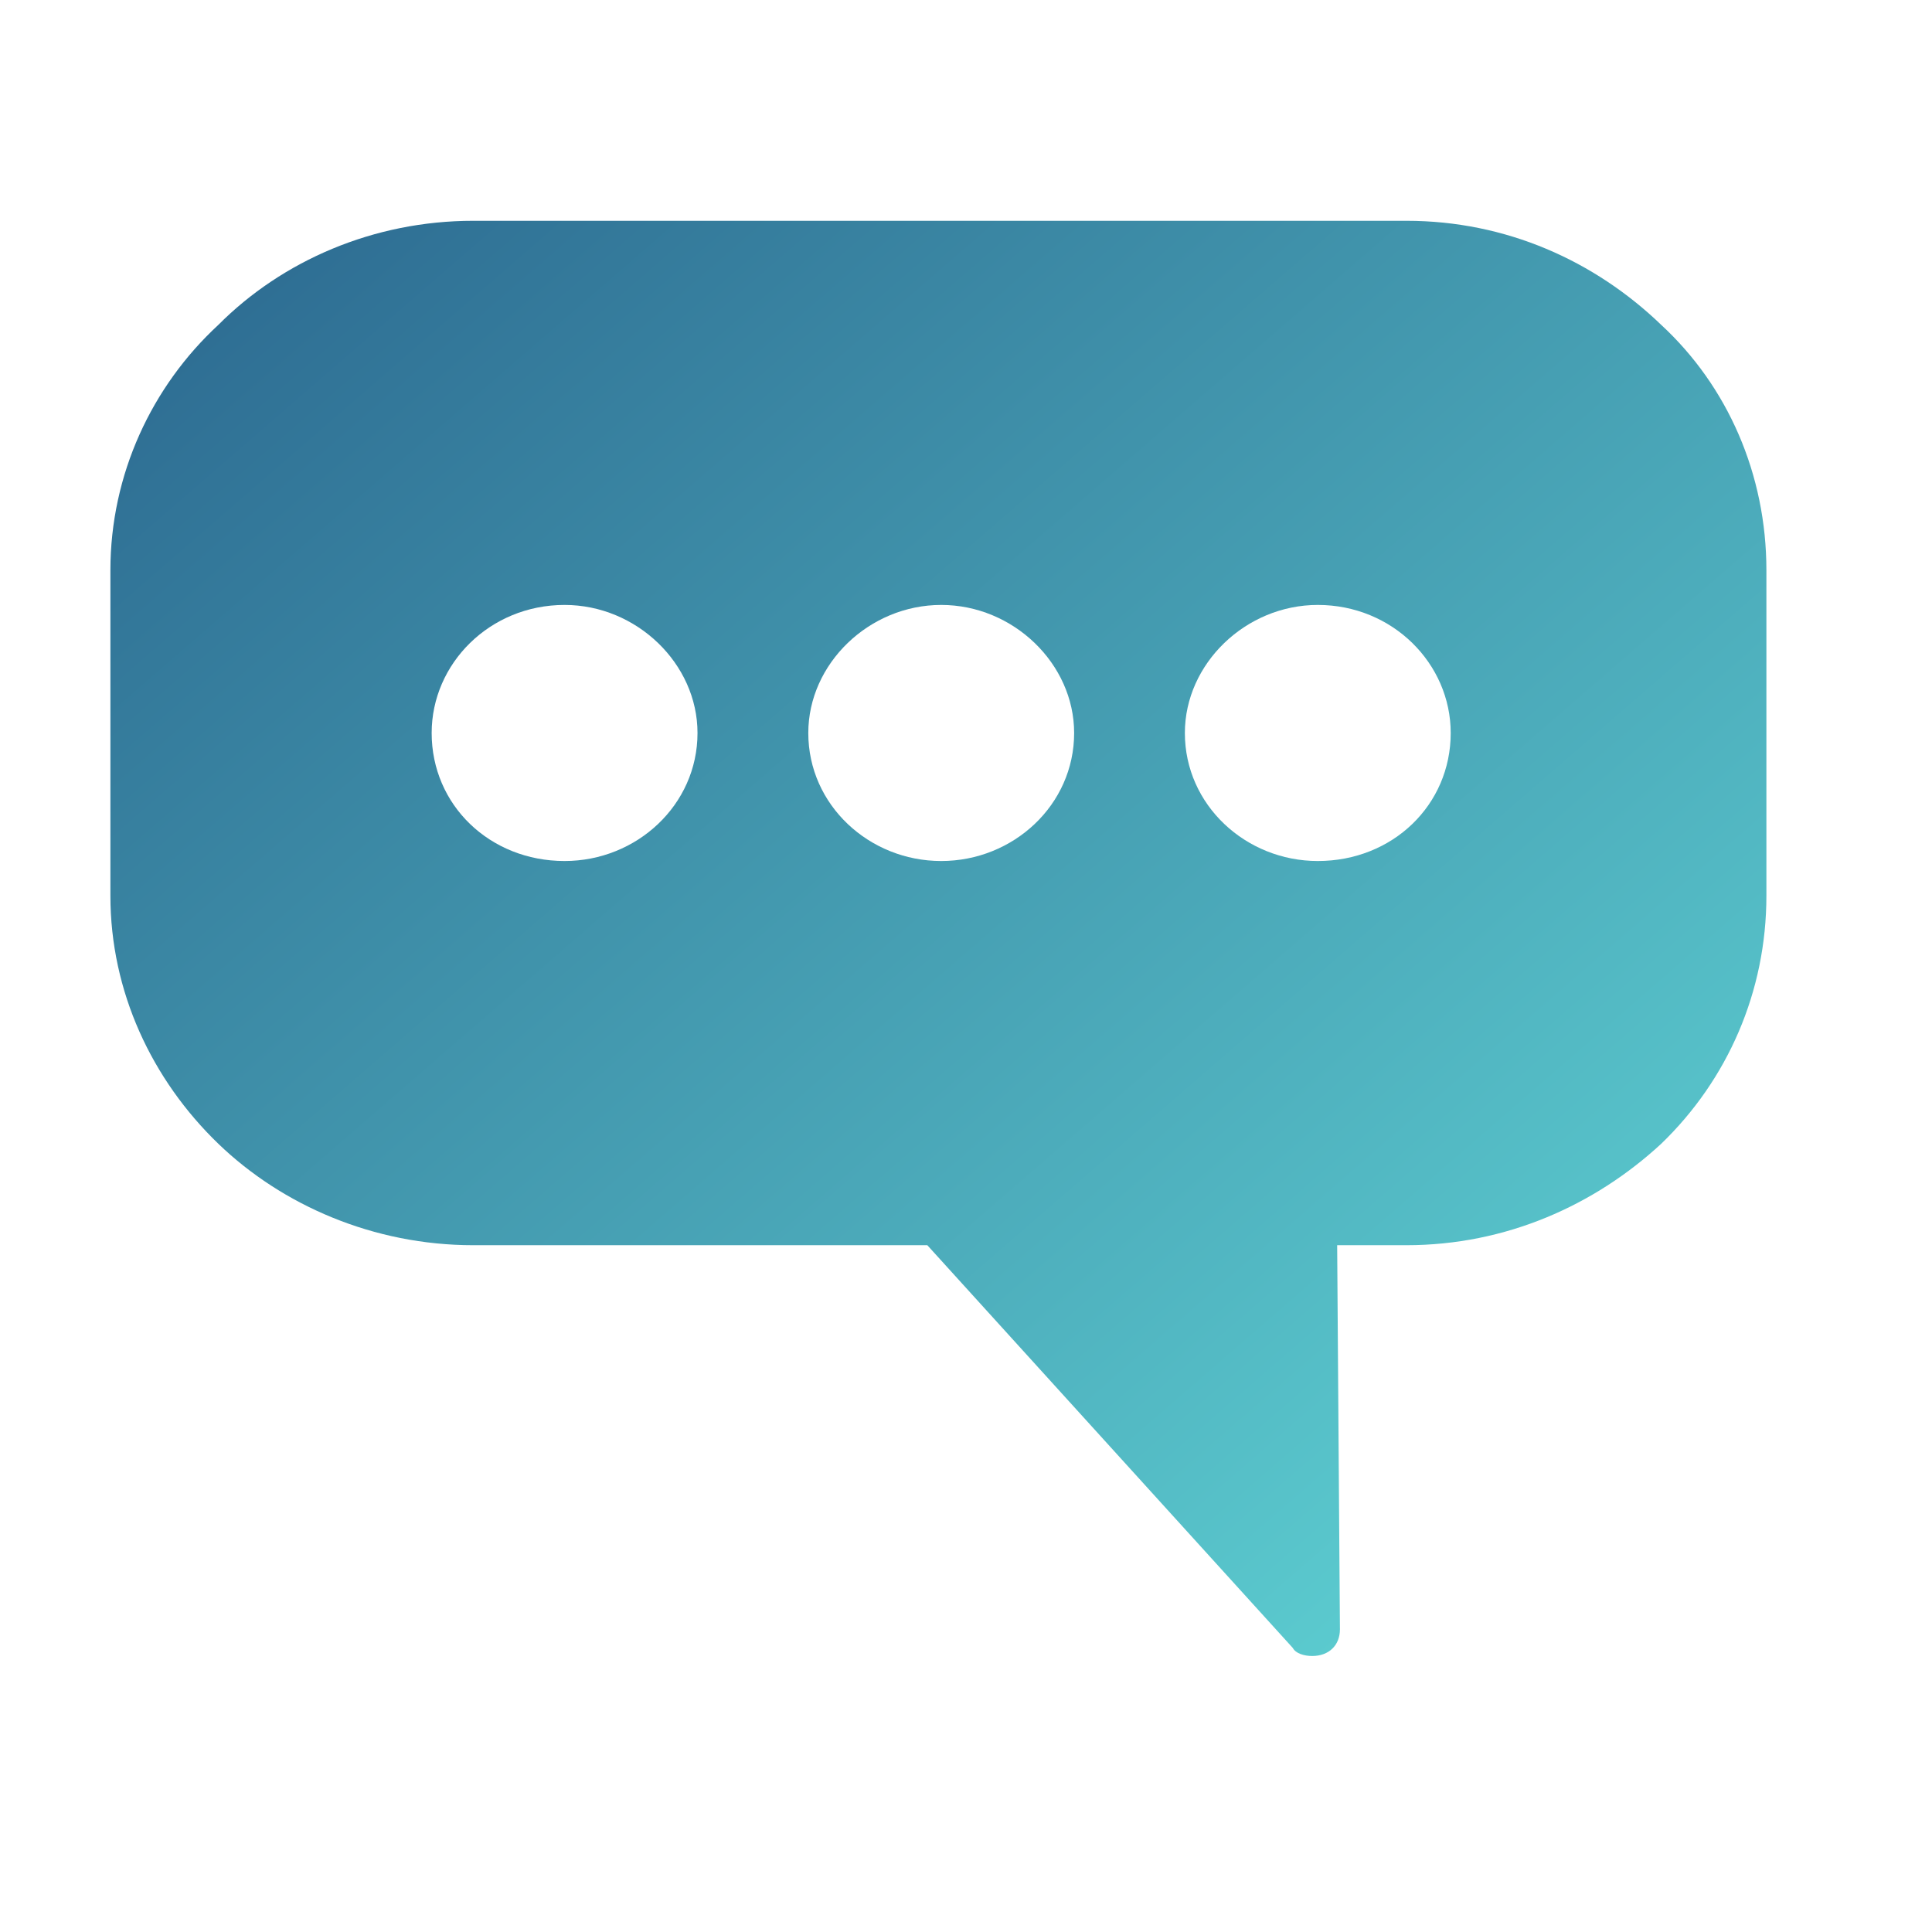 <svg width="35" height="35" viewBox="0 0 35 35" fill="none" xmlns="http://www.w3.org/2000/svg">
<path fill-rule="evenodd" clip-rule="evenodd" d="M8.572 4H25.478C27.284 4 28.889 4.725 30.094 5.885C31.297 6.996 32 8.591 32 10.331V16.227C32 17.966 31.297 19.561 30.094 20.721C28.89 21.833 27.284 22.558 25.478 22.558H24.224L24.274 29.517C24.274 29.807 24.074 30 23.772 30C23.622 30 23.471 29.952 23.421 29.855L16.799 22.558H8.572C6.766 22.558 5.11 21.833 3.956 20.721C2.753 19.561 2 17.966 2 16.227V10.331C2 8.591 2.753 6.996 3.956 5.885C5.11 4.725 6.766 4 8.572 4ZM10.228 10.959C11.532 10.959 12.636 12.023 12.636 13.279C12.636 14.584 11.532 15.598 10.228 15.598C8.873 15.598 7.82 14.584 7.82 13.279C7.82 12.022 8.873 10.959 10.228 10.959ZM23.873 10.959C25.228 10.959 26.281 12.023 26.281 13.279C26.281 14.584 25.228 15.598 23.873 15.598C22.569 15.598 21.465 14.584 21.465 13.279C21.465 12.022 22.569 10.959 23.873 10.959ZM17.051 10.959C18.355 10.959 19.459 12.023 19.459 13.279C19.459 14.584 18.355 15.598 17.051 15.598C15.746 15.598 14.643 14.584 14.643 13.279C14.643 12.022 15.747 10.959 17.051 10.959Z" fill="url(#paint0_linear_5124_70462)"/>
<defs>
<linearGradient id="paint0_linear_5124_70462" x1="2" y1="4" x2="27.736" y2="33.695" gradientUnits="userSpaceOnUse">
<stop stop-color="#2B678F"/>
<stop offset="0" stop-color="#2B678F"/>
<stop offset="1" stop-color="#62D9D8"/>
</linearGradient>
</defs>
</svg>
